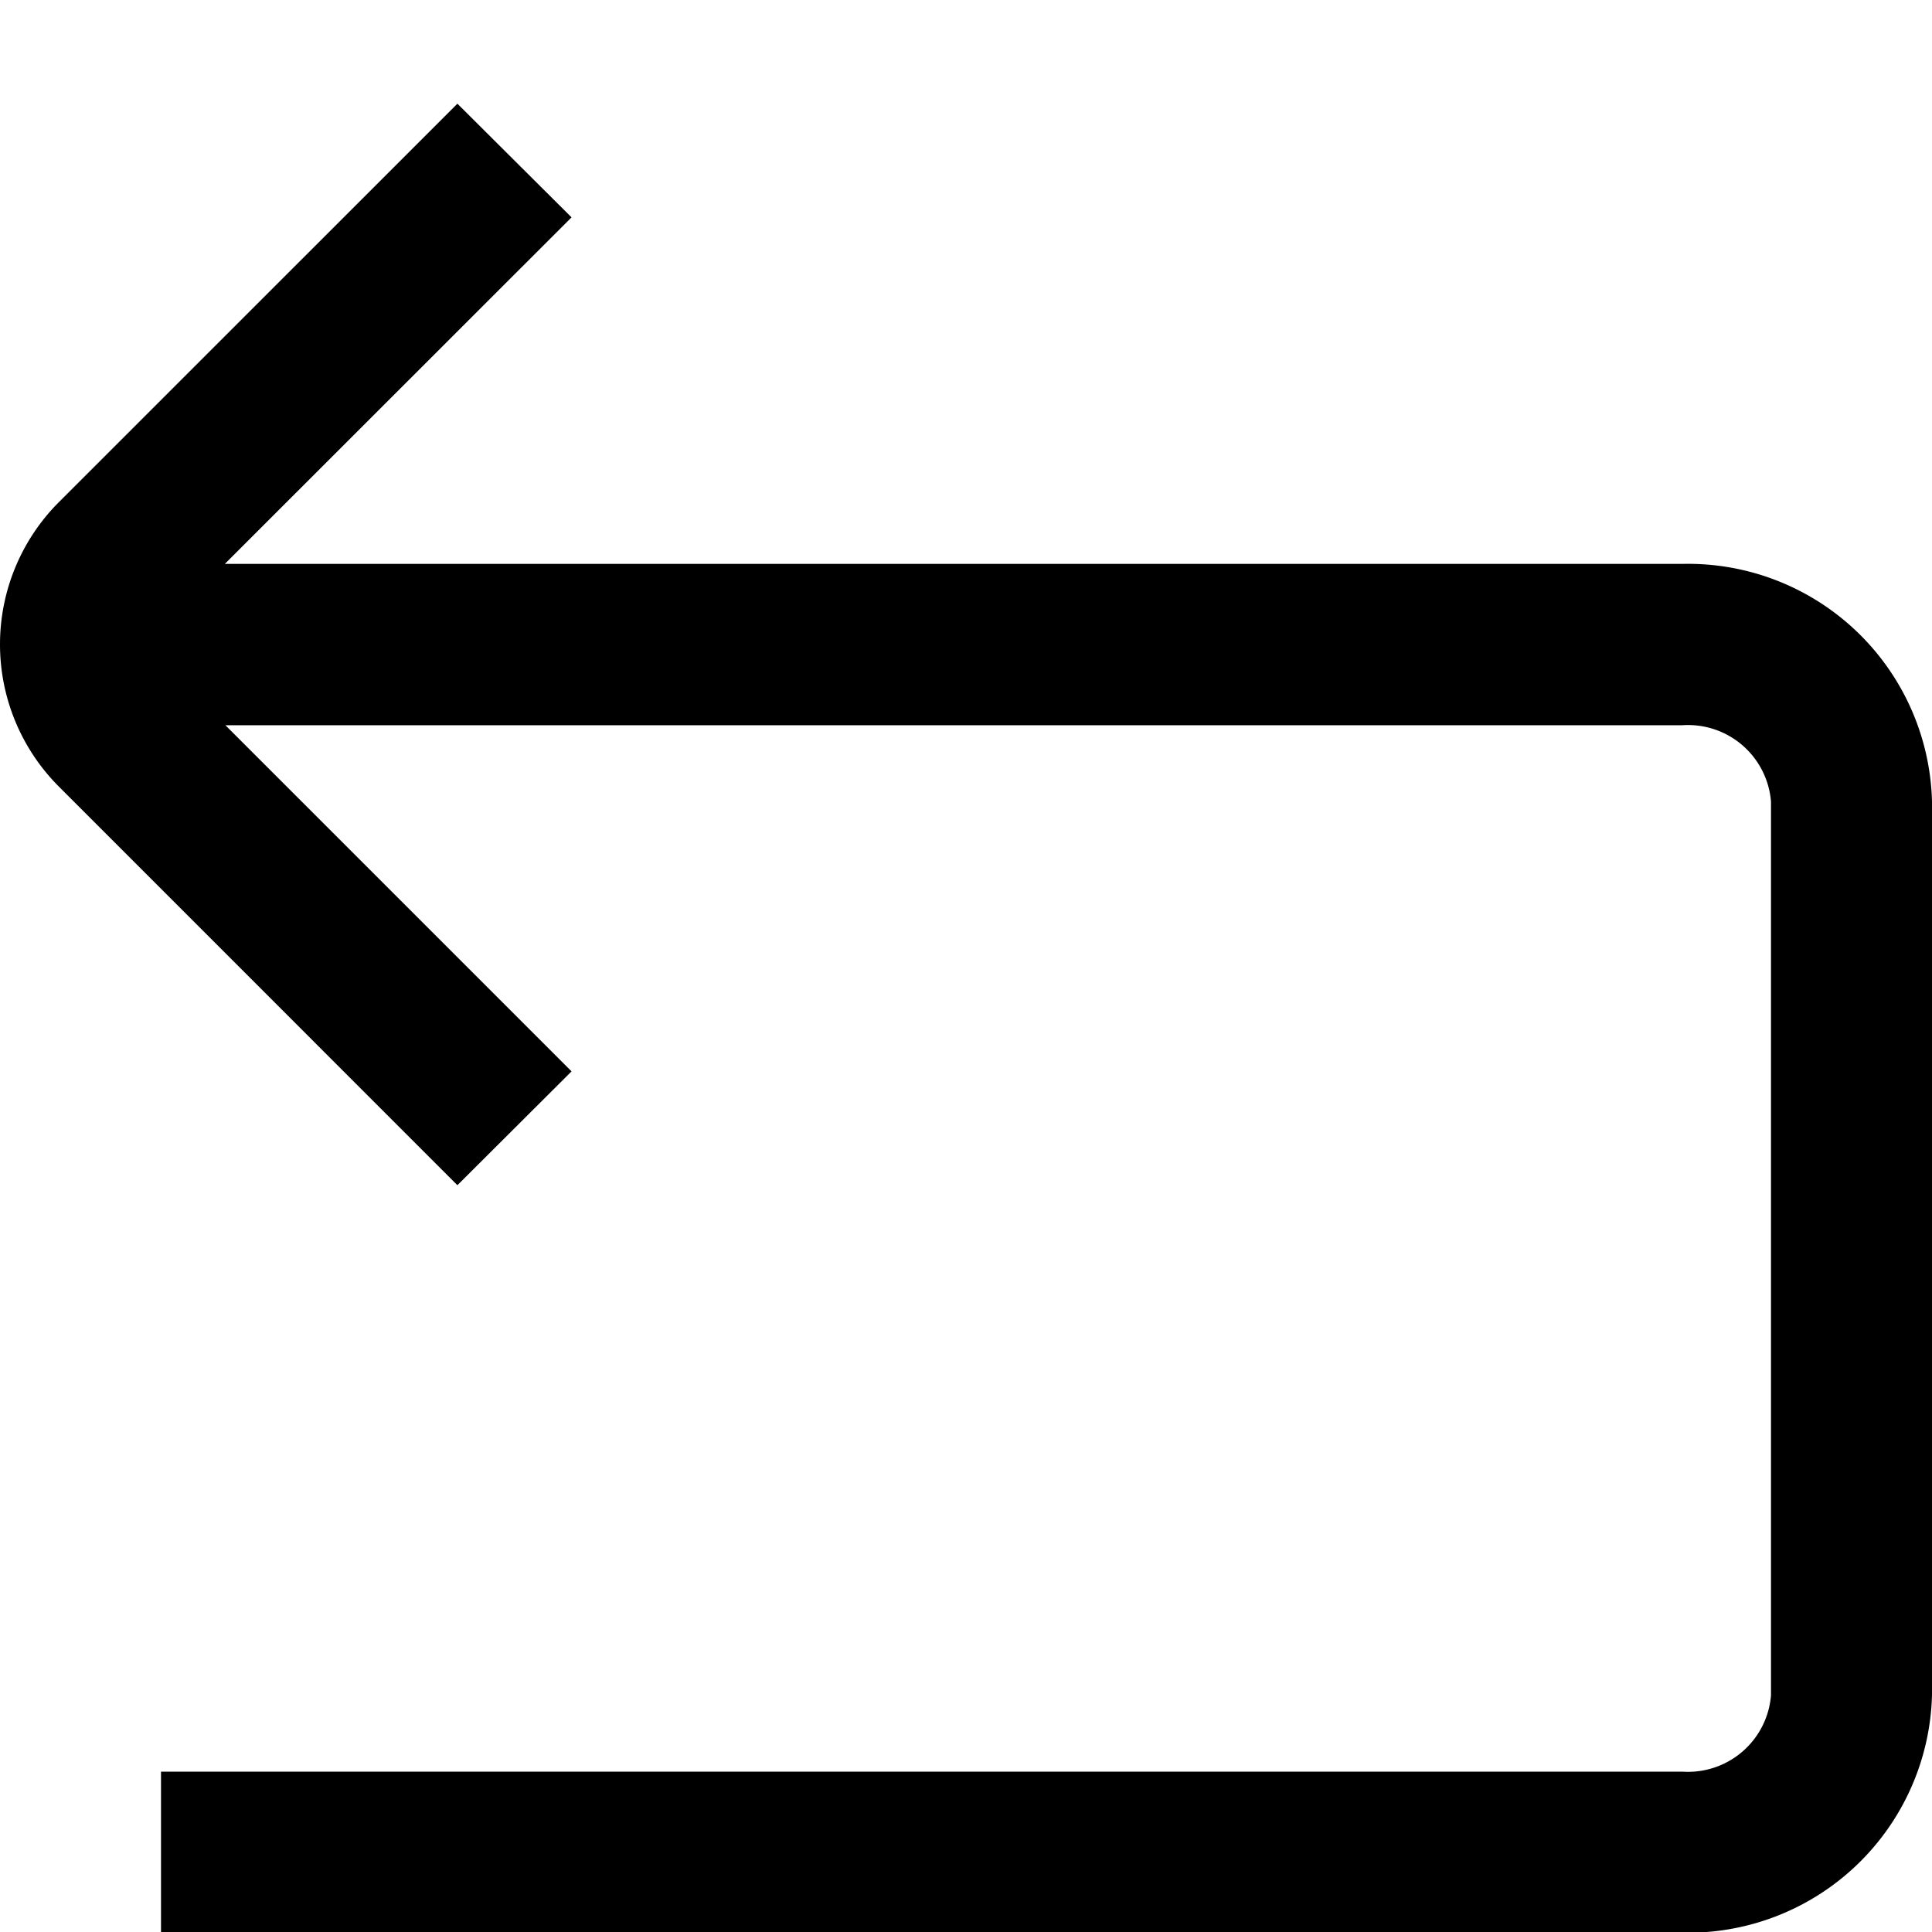 <?xml version="1.0" encoding="UTF-8"?>
<svg xmlns="http://www.w3.org/2000/svg" id="Layer_1" data-name="Layer 1" viewBox="0 0 24 24" width="512" height="512"><path d="M20.9,7.005H2.793L7.1,2.7,5.682,1.288.732,6.237a2.5,2.5,0,0,0,0,3.535l4.95,4.951L7.1,13.309l-4.3-4.3H20.9a1.034,1.034,0,0,1,1.1.95v11.1a1.034,1.034,0,0,1-1.1.949H2v2H20.9A3.031,3.031,0,0,0,24,21.056V9.955A3.031,3.031,0,0,0,20.9,7.005Z"/></svg>
